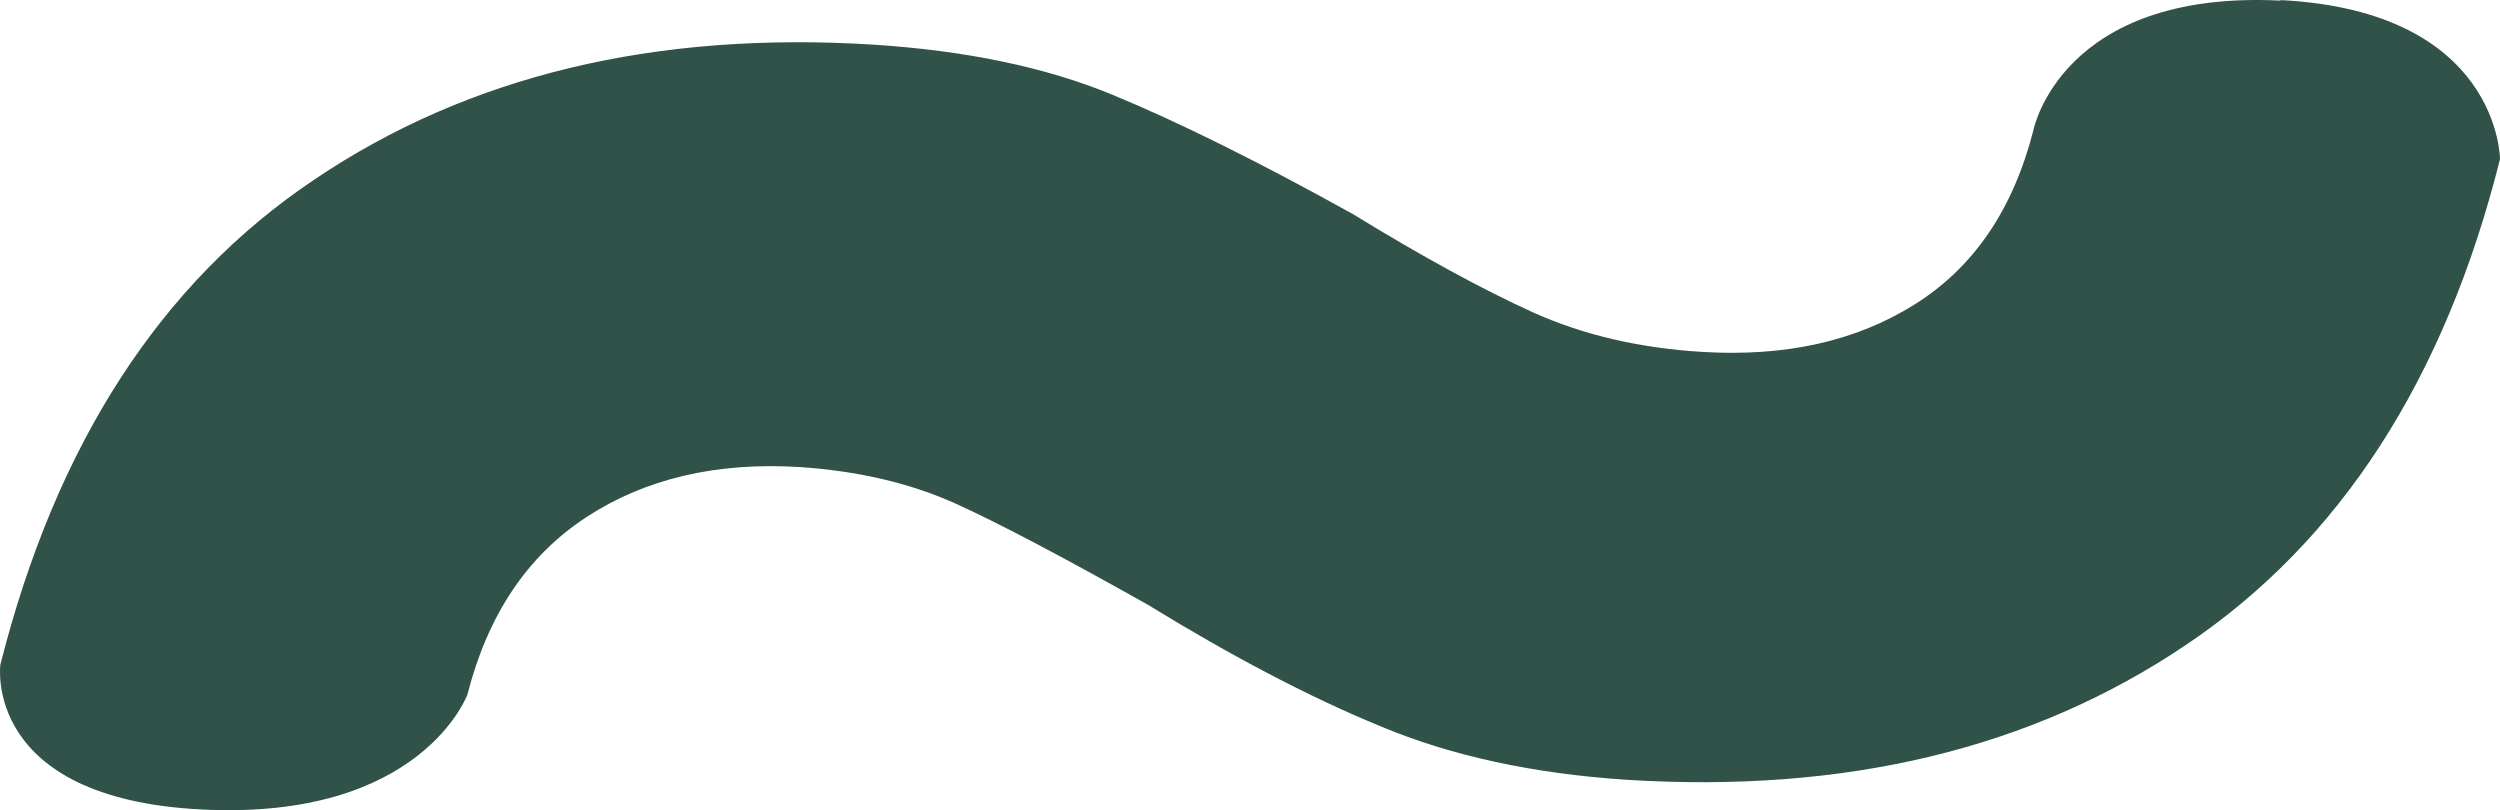 <svg width="108" height="35" viewBox="0 0 108 35" fill="none" xmlns="http://www.w3.org/2000/svg">
<path d="M98.529 0.027C89.035 -0.449 87.845 5.617 87.845 5.617C86.965 9.066 85.251 11.564 82.705 13.157C80.159 14.751 77.113 15.417 73.544 15.203C70.808 15.037 68.38 14.466 66.215 13.49C64.073 12.515 61.48 11.112 58.458 9.256C54.389 6.996 50.938 5.284 48.059 4.094C45.18 2.905 41.753 2.191 37.756 1.93C28.309 1.335 20.242 3.262 13.579 7.758C6.94 12.206 2.419 19.199 0.016 28.714C0.016 28.714 -0.769 34.495 8.725 34.971C18.219 35.446 20.194 29.999 20.194 29.999C21.075 26.55 22.788 24.005 25.334 22.339C27.88 20.674 30.95 19.961 34.519 20.175C37.042 20.341 39.279 20.864 41.206 21.721C43.157 22.601 45.941 24.076 49.582 26.122C53.223 28.358 56.578 30.118 59.647 31.379C62.717 32.663 66.263 33.424 70.26 33.686C79.707 34.281 87.774 32.354 94.436 27.858C101.099 23.386 105.62 16.369 108 6.877C108 6.877 108 0.479 98.506 0.003L98.529 0.027Z" fill="#305249"/>
</svg>
